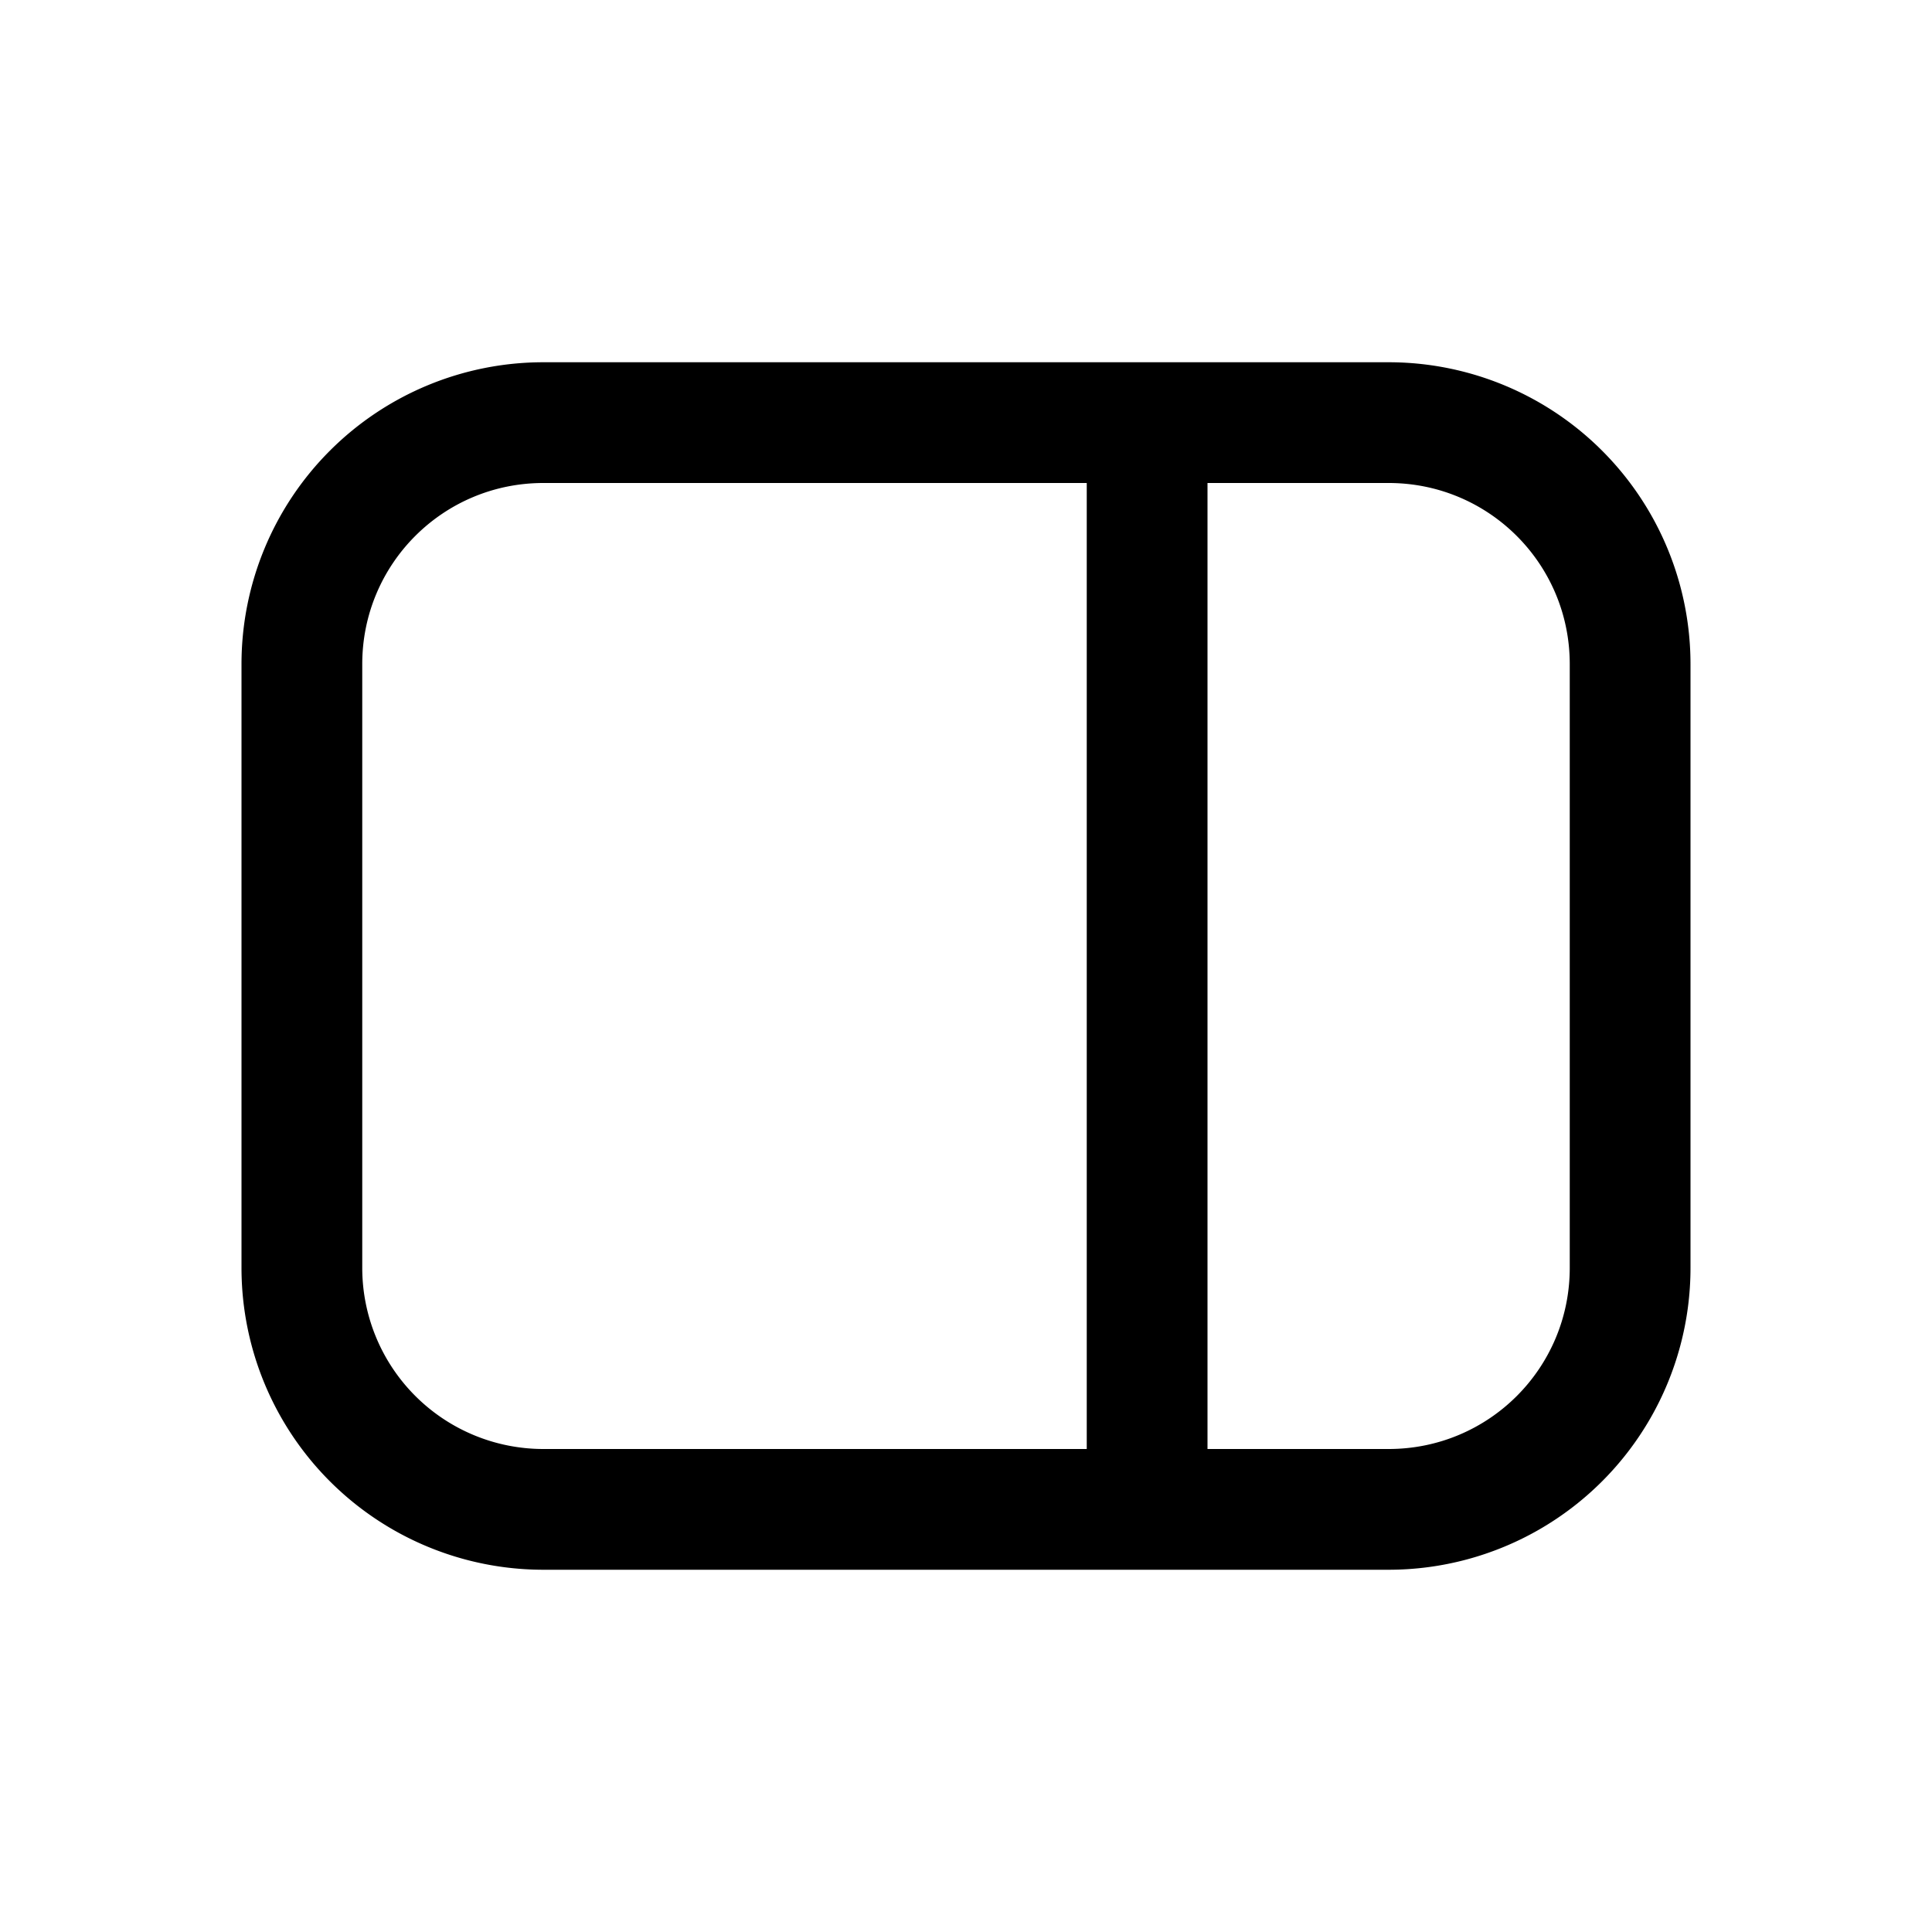 <svg width="16" height="16" viewBox="0 0 16 16" xmlns="http://www.w3.org/2000/svg"><path d="M14 5.5A2.5 2.5 0 0 0 11.5 3h-7A2.5 2.5 0 0 0 2 5.5v5A2.5 2.5 0 0 0 4.5 13h7a2.5 2.5 0 0 0 2.5-2.5v-5ZM9 4v8H4.5A1.5 1.5 0 0 1 3 10.5v-5C3 4.67 3.67 4 4.5 4H9Zm1 0h1.5c.83 0 1.5.67 1.5 1.5v5c0 .83-.67 1.5-1.5 1.5H10V4Z"/></svg>